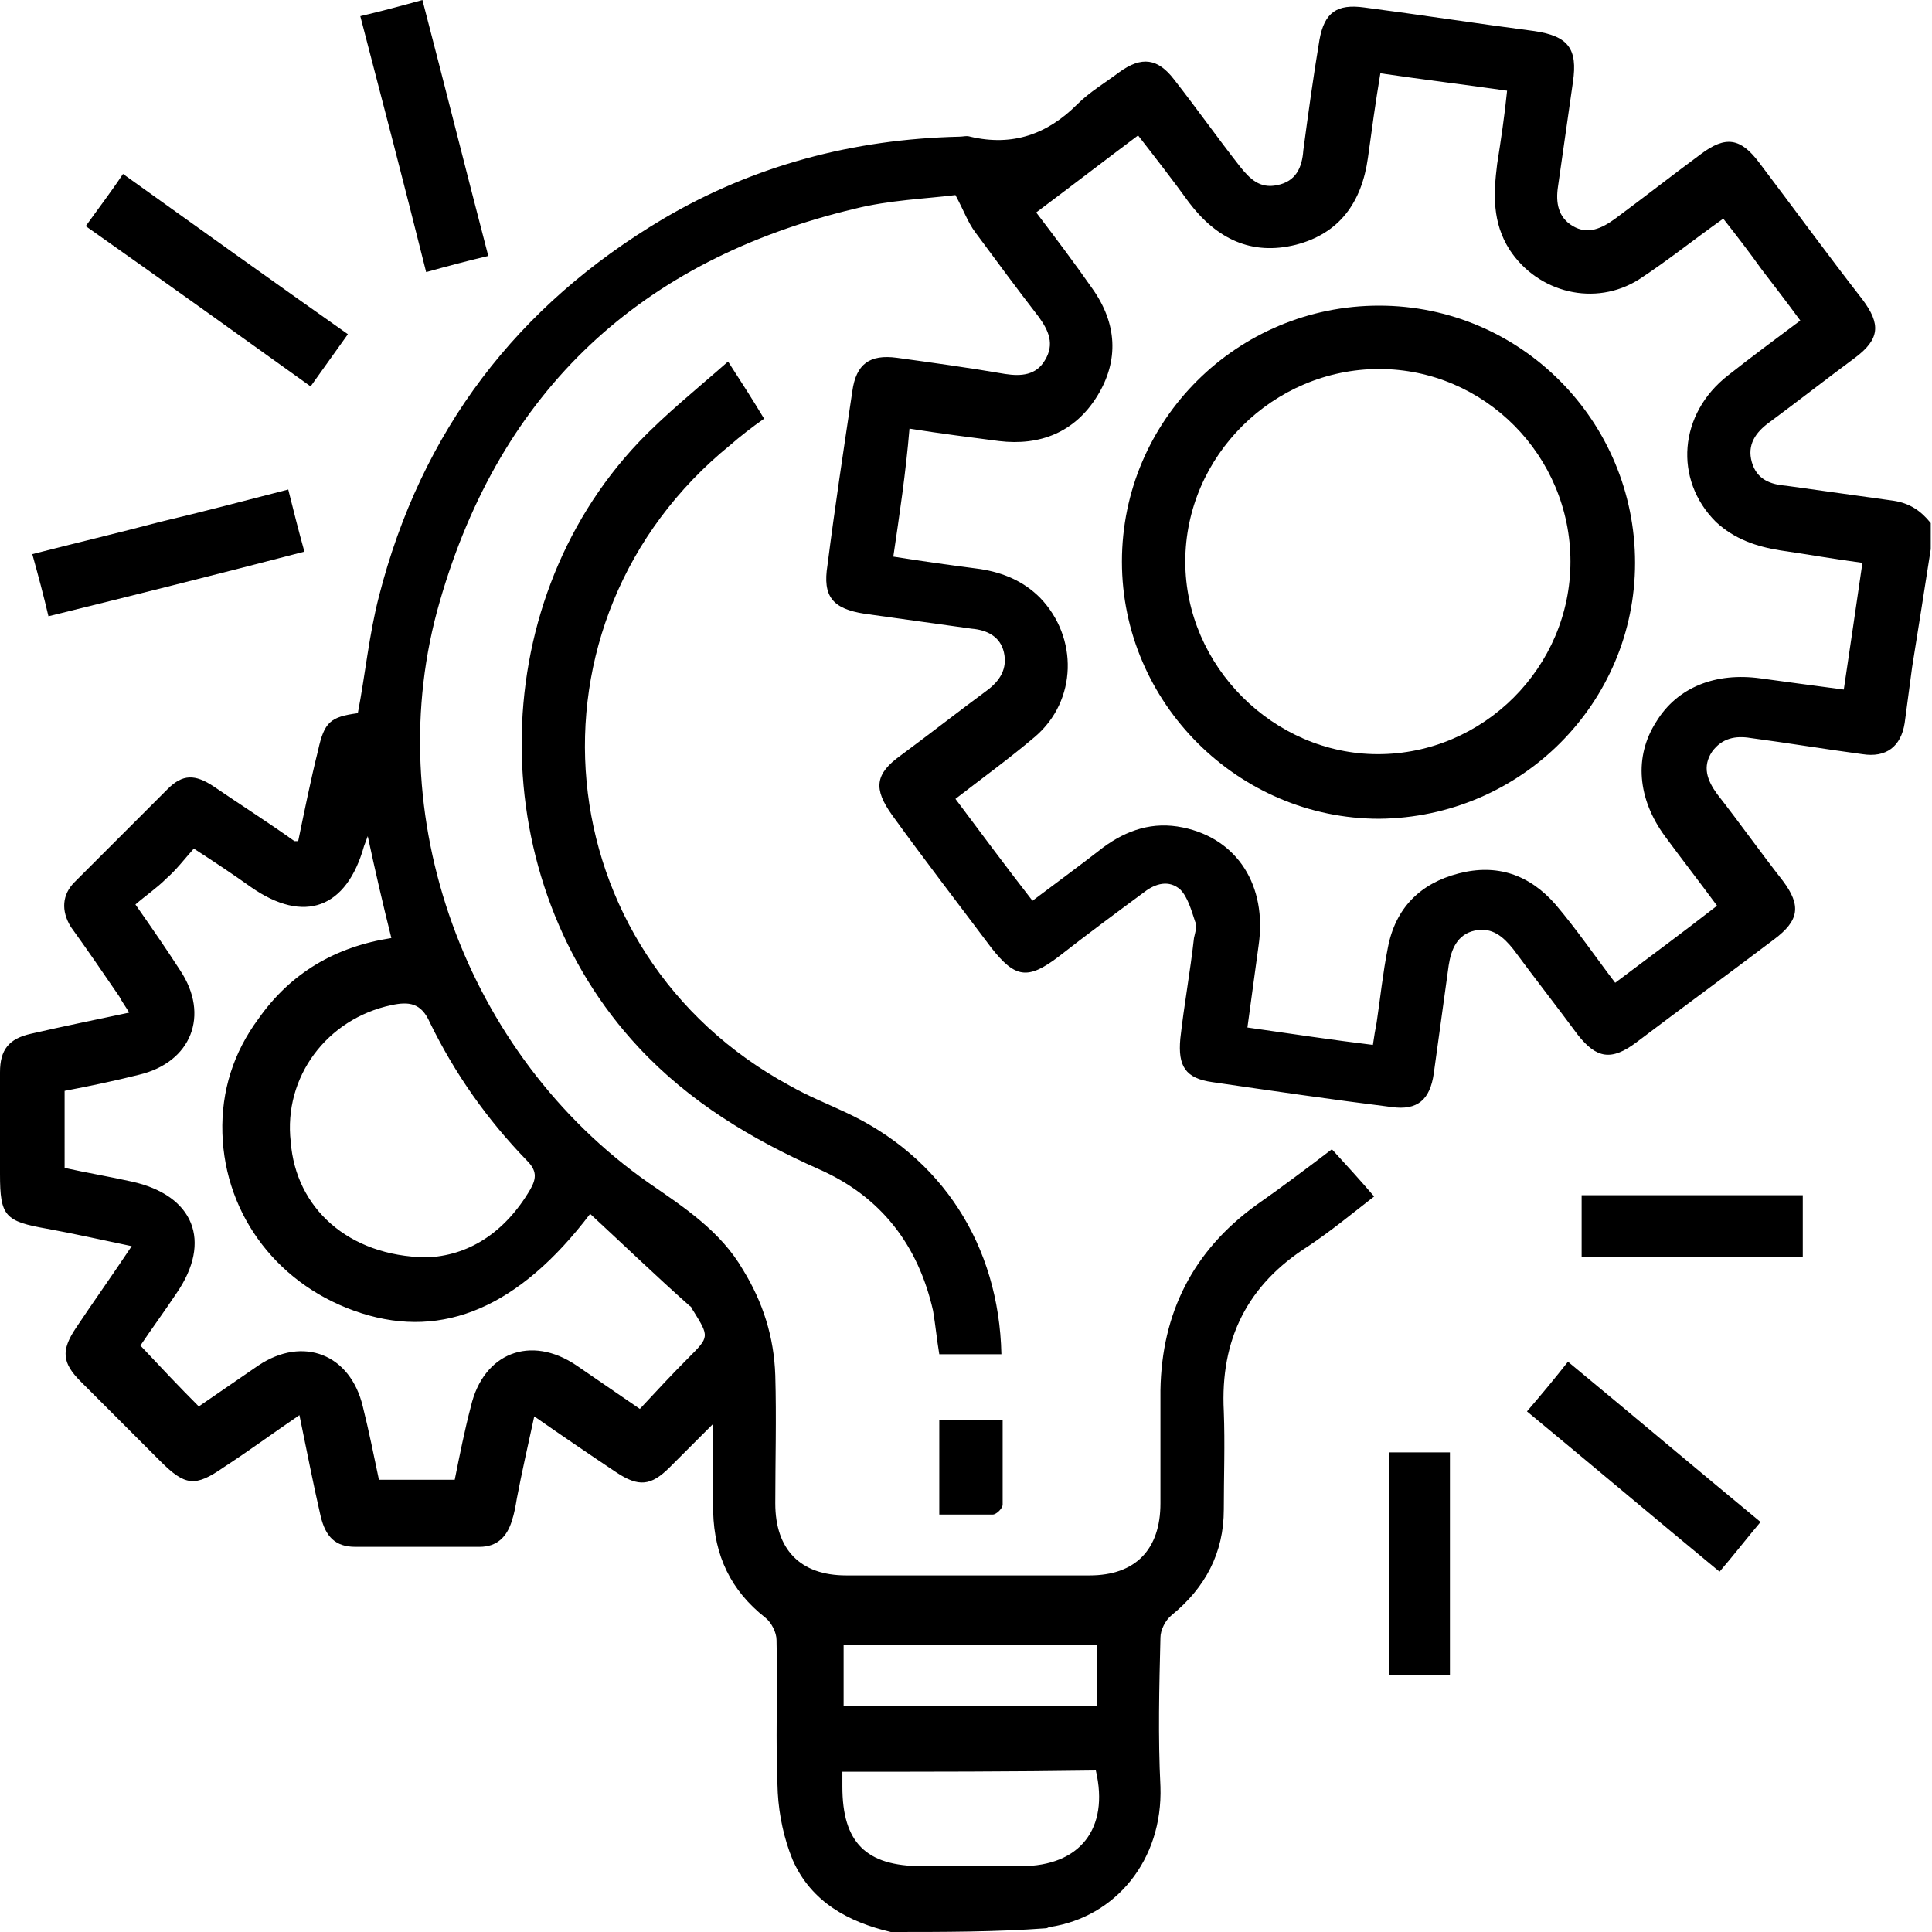 <?xml version="1.0" encoding="utf-8"?>
<!-- Generator: Adobe Illustrator 27.3.1, SVG Export Plug-In . SVG Version: 6.00 Build 0)  -->
<svg version="1.1" id="Layer_1" xmlns="http://www.w3.org/2000/svg" xmlns:xlink="http://www.w3.org/1999/xlink" x="0px" y="0px"
	 viewBox="0 0 155.5 155.5" style="enable-background:new 0 0 155.5 155.5;" xml:space="preserve">
<g>
	<path d="M71.7,155.5c-3.4-0.8-6.4-2.4-7.9-5.8c-0.7-1.7-1.1-3.6-1.2-5.4c-0.2-4.1,0-8.2-0.1-12.3c0-0.6-0.4-1.4-0.9-1.8
		c-2.8-2.2-4.1-5-4.2-8.5c0-2.2,0-4.4,0-7.1c-1.3,1.3-2.4,2.4-3.5,3.5c-1.5,1.5-2.5,1.6-4.3,0.4c-2.1-1.4-4.3-2.9-6.6-4.5
		c-0.5,2.3-1,4.5-1.4,6.6c-0.1,0.6-0.2,1.2-0.4,1.8c-0.4,1.3-1.2,2.1-2.6,2.1c-3.3,0-6.7,0-10,0c-1.6,0-2.4-0.8-2.8-2.5
		c-0.6-2.6-1.1-5.2-1.7-8.1c-2.2,1.5-4.1,2.9-6.1,4.2c-2.3,1.6-3.1,1.5-5.1-0.5c-2.1-2.1-4.3-4.3-6.4-6.4c-1.5-1.5-1.6-2.5-0.4-4.3
		c1.4-2.1,2.9-4.2,4.5-6.6c-2.4-0.5-4.6-1-6.8-1.4C0.4,98.3,0,97.9,0,94.5c0-2.7,0-5.5,0-8.2c0-1.8,0.7-2.7,2.5-3.1
		c2.6-0.6,5.1-1.1,7.9-1.7c-0.3-0.5-0.6-0.9-0.8-1.3c-1.3-1.9-2.6-3.8-3.9-5.6C4.9,73.3,5,72,6,71c2.5-2.5,5-5,7.5-7.5
		c1.2-1.2,2.2-1.2,3.7-0.2c2.2,1.5,4.4,2.9,6.5,4.4c0,0,0.1,0,0.3,0c0.5-2.4,1-4.9,1.6-7.3c0.5-2.3,1-2.7,3.2-3
		c0.6-3.1,0.9-6.3,1.7-9.4c3.4-13.3,11.1-23.4,22.9-30.4c7.3-4.3,15.3-6.4,23.8-6.6c0.3,0,0.6-0.1,0.9,0c3.4,0.8,6.2-0.2,8.6-2.6
		c1-1,2.2-1.7,3.4-2.6c1.8-1.3,3.1-1.1,4.4,0.6c1.8,2.3,3.5,4.7,5.3,7c0.8,1,1.6,1.8,3,1.5c1.5-0.3,2-1.4,2.1-2.8
		c0.4-3,0.8-5.9,1.3-8.9c0.4-2.2,1.4-2.9,3.6-2.6c4.6,0.6,9.1,1.3,13.7,1.9c2.7,0.4,3.5,1.4,3.1,4.1c-0.4,2.8-0.8,5.6-1.2,8.4
		c-0.2,1.3,0,2.5,1.2,3.2c1.2,0.7,2.3,0.2,3.4-0.6c2.3-1.7,4.6-3.5,6.9-5.2c2-1.5,3.2-1.3,4.7,0.7c2.8,3.7,5.5,7.4,8.3,11
		c1.5,2,1.4,3.2-0.6,4.7c-2.3,1.7-4.6,3.5-6.9,5.2c-1.1,0.8-1.8,1.8-1.4,3.2c0.4,1.4,1.5,1.8,2.8,1.9c2.9,0.4,5.7,0.8,8.6,1.2
		c1.3,0.2,2.2,0.8,3,1.8c0,0.7,0,1.4,0,2.1c-0.5,3.2-1,6.4-1.5,9.5c-0.2,1.5-0.4,3-0.6,4.5c-0.3,1.9-1.5,2.8-3.4,2.5
		c-3-0.4-6-0.9-9-1.3c-1.2-0.2-2.3,0-3.1,1.1c-0.8,1.2-0.4,2.3,0.4,3.4c1.8,2.3,3.5,4.7,5.3,7c1.5,2,1.3,3.2-0.7,4.7
		c-3.7,2.8-7.4,5.5-11.1,8.3c-2,1.5-3.2,1.3-4.7-0.6c-1.7-2.3-3.5-4.6-5.2-6.9c-0.8-1-1.7-1.8-3.1-1.5c-1.4,0.3-1.9,1.5-2.1,2.8
		c-0.4,2.9-0.8,5.8-1.2,8.7c-0.3,2.1-1.3,3-3.4,2.7c-4.8-0.6-9.6-1.3-14.4-2c-2.2-0.3-2.8-1.3-2.6-3.5c0.3-2.7,0.8-5.4,1.1-8.1
		c0.1-0.5,0.3-1,0.1-1.3c-0.3-0.9-0.6-2-1.2-2.6c-0.9-0.8-2-0.5-2.9,0.2c-2.3,1.7-4.6,3.4-6.9,5.2c-2.5,1.9-3.5,1.7-5.4-0.7
		c-2.7-3.6-5.4-7.1-8-10.7c-1.5-2.1-1.4-3.3,0.7-4.8c2.3-1.7,4.6-3.5,6.9-5.2c1.1-0.8,1.7-1.8,1.4-3.1c-0.3-1.3-1.4-1.8-2.6-1.9
		c-2.9-0.4-5.7-0.8-8.6-1.2c-2.6-0.4-3.4-1.4-3-3.9c0.6-4.7,1.3-9.3,2-14c0.3-2.2,1.4-3,3.6-2.7c2.9,0.4,5.8,0.8,8.7,1.3
		c1.3,0.2,2.5,0.1,3.2-1.1c0.8-1.3,0.3-2.4-0.5-3.5c-1.7-2.2-3.4-4.5-5.1-6.8c-0.6-0.8-0.9-1.7-1.6-3c-2.4,0.3-5.3,0.4-8.1,1.1
		c-17.2,4.1-28.5,14.6-33.4,31.6c-5,17.2,2.1,36.5,16.8,46.8c2.9,2,5.8,3.9,7.6,7c1.6,2.6,2.5,5.4,2.6,8.5c0.1,3.4,0,6.9,0,10.3
		c0,3.7,2,5.8,5.7,5.8c6.5,0,13.1,0,19.6,0c3.7,0,5.7-2.1,5.7-5.8c0-3,0-6.1,0-9.1c0.1-6.2,2.6-11.2,7.7-14.9c2-1.4,4-2.9,6.1-4.5
		c1.1,1.2,2.2,2.4,3.4,3.8c-1.8,1.4-3.5,2.8-5.3,4c-4.9,3.1-7.1,7.5-6.8,13.3c0.1,2.6,0,5.3,0,7.9c0,3.5-1.5,6.3-4.2,8.5
		c-0.5,0.4-0.9,1.2-0.9,1.8c-0.1,4-0.2,8,0,12c0.2,5.9-3.6,10.5-8.9,11.3c-0.1,0-0.2,0.1-0.3,0.1C80.2,155.5,75.9,155.5,71.7,155.5z
		 M71.9,44.8c2.5,0.4,4.7,0.7,7,1c1.9,0.3,3.5,1,4.8,2.3c3.1,3.2,3,8.3-0.4,11.2c-2,1.7-4.2,3.3-6.4,5c2.1,2.8,4.1,5.5,6.2,8.2
		c2-1.5,3.9-2.9,5.7-4.3c1.9-1.4,4-2.1,6.4-1.6c4.4,0.9,6.8,4.7,6.1,9.5c-0.3,2.2-0.6,4.4-0.9,6.6c3.5,0.5,6.8,1,10.1,1.4
		c0.1-0.7,0.2-1.3,0.3-1.8c0.3-2,0.5-4,0.9-6c0.6-3.2,2.6-5.2,5.7-6c3.1-0.8,5.7,0.1,7.8,2.5c1.7,2,3.2,4.2,4.8,6.3
		c2.8-2.1,5.5-4.1,8.2-6.2c-1.4-1.9-2.8-3.7-4.2-5.6c-2.2-3-2.5-6.4-0.7-9.2c1.7-2.8,4.8-4,8.4-3.5c2.2,0.3,4.4,0.6,6.7,0.9
		c0.5-3.4,1-6.7,1.5-10.2c-2.3-0.3-4.5-0.7-6.6-1c-1.9-0.3-3.7-0.9-5.2-2.3c-3.4-3.4-3-8.7,1-11.8c1.9-1.5,3.8-2.9,5.8-4.4
		c-1.1-1.5-2.1-2.8-3.1-4.1c-1-1.4-2-2.7-3.1-4.1c-2.4,1.7-4.5,3.4-6.8,4.9c-3.5,2.2-8.1,1.1-10.4-2.4c-1.4-2.2-1.3-4.5-1-6.9
		c0.3-1.9,0.6-3.9,0.8-5.9c-3.5-0.5-6.8-0.9-10.2-1.4c-0.4,2.4-0.7,4.6-1,6.8c-0.5,3.6-2.3,6.1-5.8,7c-3.6,0.9-6.4-0.5-8.6-3.4
		c-1.3-1.8-2.7-3.6-4.1-5.4c-2.8,2.1-5.4,4.1-8.2,6.2c1.6,2.1,3.1,4.1,4.5,6.1c2,2.8,2.2,5.8,0.4,8.7c-1.8,2.9-4.6,4-7.9,3.6
		c-2.3-0.3-4.7-0.6-7.2-1C72.9,38.1,72.4,41.4,71.9,44.8z M5.2,94c1.8,0.4,3.6,0.7,5.4,1.1c5,1.1,6.5,4.8,3.6,9
		c-1,1.5-2.1,3-2.9,4.2c1.6,1.7,3.1,3.3,4.7,4.9c1.6-1.1,3.2-2.2,4.8-3.3c3.6-2.4,7.4-0.9,8.4,3.3c0.5,2,0.9,4,1.3,5.9
		c2.2,0,4.2,0,6.1,0c0.4-2,0.8-4,1.3-5.9c1-4.3,4.8-5.8,8.5-3.3c1.6,1.1,3.2,2.2,5.1,3.5c1.3-1.4,2.6-2.8,3.9-4.1
		c1.7-1.7,1.7-1.7,0.4-3.8c-0.1-0.1-0.1-0.3-0.3-0.4c-2.7-2.4-5.3-4.9-8-7.4c-5.7,7.5-11.8,10.1-18.4,8c-6.6-2.1-11-7.8-11.2-14.5
		c-0.1-3.4,0.9-6.5,2.9-9.2c2.6-3.7,6.2-5.8,10.7-6.5c-0.7-2.8-1.3-5.4-1.9-8.2c-0.1,0.3-0.2,0.5-0.3,0.8c-1.4,5-4.8,6.3-9.1,3.3
		c-1.4-1-2.9-2-4.6-3.1c-0.8,0.9-1.4,1.7-2.2,2.4c-0.8,0.8-1.7,1.4-2.5,2.1c1.4,2,2.5,3.6,3.6,5.3c2.4,3.6,0.9,7.4-3.3,8.4
		c-2,0.5-3.9,0.9-6,1.3C5.2,90,5.2,92,5.2,94z M34.3,101.2c3.3-0.1,6.3-1.9,8.4-5.5c0.5-0.9,0.5-1.5-0.3-2.3
		c-3.2-3.3-5.8-7-7.8-11.1c-0.7-1.6-1.7-1.7-3.1-1.4c-5.2,1.1-8.7,5.8-8.1,11C23.8,97.2,28,101.1,34.3,101.2z M67.8,142.6
		c0,0.5,0,0.9,0,1.2c0,4.5,1.9,6.4,6.4,6.4c2.7,0,5.4,0,8,0c4.7,0,7.1-3,6-7.7C81.4,142.6,74.7,142.6,67.8,142.6z M88.3,132.4
		c-6.9,0-13.7,0-20.4,0c0,1.7,0,3.3,0,4.9c6.9,0,13.6,0,20.4,0C88.3,135.6,88.3,134,88.3,132.4z"/>
	<path d="M80.6,109c-1.7,0-3.3,0-5,0c-0.2-1.2-0.3-2.3-0.5-3.5c-1.2-5.3-4.2-9.2-9.2-11.4c-5.4-2.4-10.4-5.4-14.5-9.8
		c-12.5-13.4-12.6-35.4,0-48.7c2.2-2.3,4.7-4.3,7.2-6.5c1.1,1.7,2,3.1,2.9,4.6c-1,0.7-1.9,1.4-2.7,2.1c-17.5,14.2-15,40.9,4.8,51.6
		c1.4,0.8,2.9,1.4,4.4,2.1C75.8,93.1,80.4,100.2,80.6,109z"/>
	<path d="M122.9,113.6c1.2-1.4,2.2-2.6,3.3-4c5.2,4.3,10.3,8.6,15.5,12.9c-1.1,1.3-2.1,2.6-3.3,4
		C133.2,122.2,128.1,117.9,122.9,113.6z"/>
	<path d="M111.8,116.9c1.6,0,3.2,0,4.9,0c0,6,0,11.9,0,17.9c-1.6,0-3.2,0-4.9,0C111.8,128.8,111.8,122.9,111.8,116.9z"/>
	<path d="M145.1,101.2c-6,0-11.8,0-17.8,0c0-1.6,0-3.2,0-5c5.9,0,11.8,0,17.8,0C145.1,97.9,145.1,99.5,145.1,101.2z"/>
	<path d="M75.6,121.9c0-2.7,0-5.1,0-7.6c1.7,0,3.3,0,5.1,0c0,2.3,0,4.6,0,6.8c0,0.3-0.5,0.8-0.8,0.8
		C78.5,121.9,77.1,121.9,75.6,121.9z"/>
	<path d="M25,31.1c-6-4.3-12-8.6-18.1-12.9c1-1.4,2-2.7,3-4.2c6,4.3,12,8.6,18.1,12.9C27,28.3,26,29.7,25,31.1z"/>
	<path d="M39.3,20.6c-1.7,0.4-3.2,0.8-5,1.3C32.6,15.1,30.8,8.2,29,1.3c1.7-0.4,3.2-0.8,5-1.3C35.8,6.9,37.5,13.7,39.3,20.6z"/>
	<path d="M3.9,49.6c-0.4-1.7-0.8-3.2-1.3-5c3.5-0.9,6.9-1.7,10.3-2.6c3.4-0.8,6.8-1.7,10.3-2.6c0.4,1.6,0.8,3.2,1.3,5
		C17.6,46.2,10.8,47.9,3.9,49.6z"/>
	<path d="M90.3,45.2c0-11.4,9.3-20.6,20.7-20.6c11.4,0,20.6,9.3,20.6,20.7c0,11.3-9.2,20.5-20.6,20.6C99.7,65.9,90.3,56.6,90.3,45.2
		z M126.4,45.2c0-8.5-6.9-15.5-15.4-15.5c-8.5,0-15.6,7-15.6,15.5c0,8.4,7.1,15.5,15.5,15.5C119.4,60.7,126.4,53.7,126.4,45.2z"/>
</g>
</svg>
